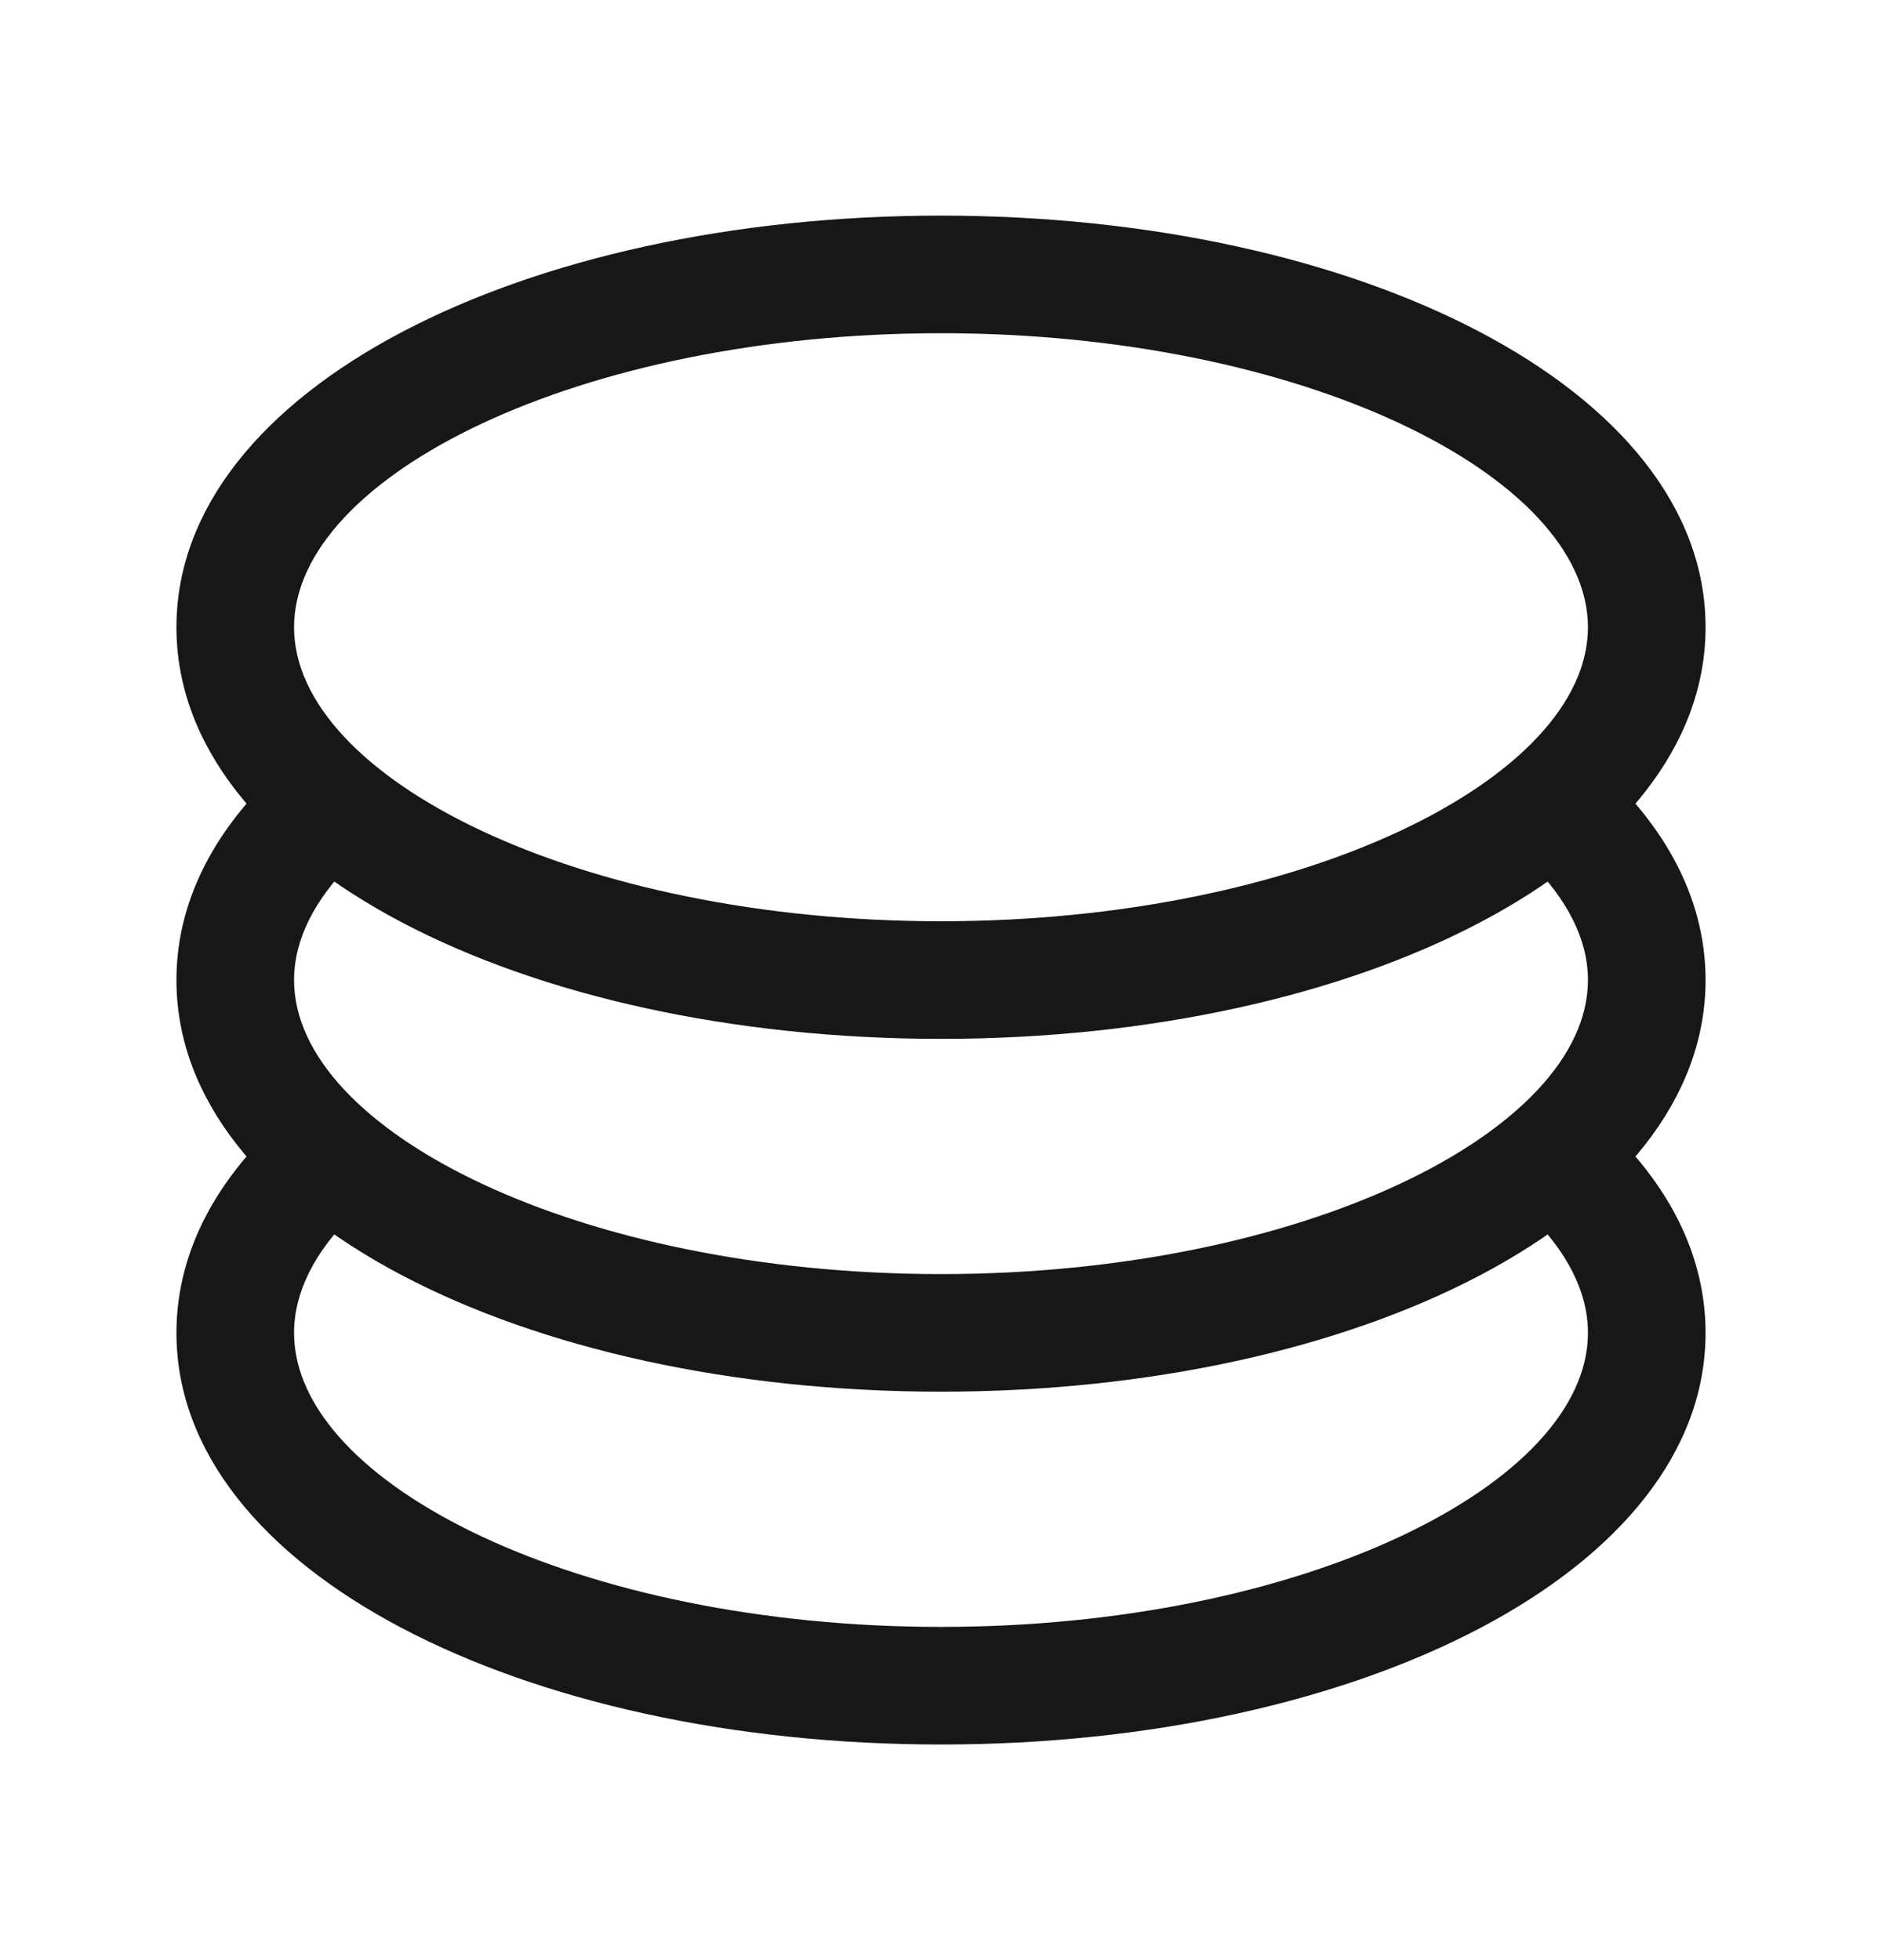 <svg width="24" height="25" viewBox="0 0 24 25" fill="none" xmlns="http://www.w3.org/2000/svg">
<path d="M3.795 14.111L4.495 15.491C4.016 15.964 3.75 16.478 3.75 17C3.75 18.929 7.391 20.75 12 20.75C16.61 20.75 20.25 18.929 20.25 17C20.25 16.478 19.983 15.965 19.505 15.493L20.218 14.123C21.186 14.933 21.75 15.914 21.75 17C21.75 20.041 17.331 22.25 12 22.25C6.669 22.25 2.25 20.041 2.25 17C2.25 15.908 2.82 14.924 3.795 14.111Z" fill="#171717"/>
<path d="M3.795 9.611L4.495 10.991C4.016 11.465 3.75 11.98 3.75 12.5C3.75 14.429 7.391 16.25 12 16.25C16.61 16.25 20.25 14.429 20.25 12.5C20.25 11.978 19.983 11.465 19.505 10.993L20.218 9.623C21.186 10.433 21.75 11.414 21.75 12.5C21.75 15.541 17.331 17.75 12 17.75C6.669 17.75 2.25 15.541 2.25 12.5C2.25 11.408 2.82 10.424 3.795 9.611Z" fill="#171717"/>
<path d="M12 13.25C6.669 13.25 2.25 11.04 2.25 8C2.25 4.96 6.669 2.75 12 2.75C17.331 2.75 21.75 4.96 21.75 8C21.75 11.04 17.331 13.25 12 13.25ZM12 11.75C16.61 11.75 20.25 9.929 20.25 8C20.25 6.071 16.61 4.25 12 4.25C7.391 4.25 3.75 6.071 3.75 8C3.75 9.929 7.391 11.75 12 11.75Z" fill="#171717"/>
</svg>
